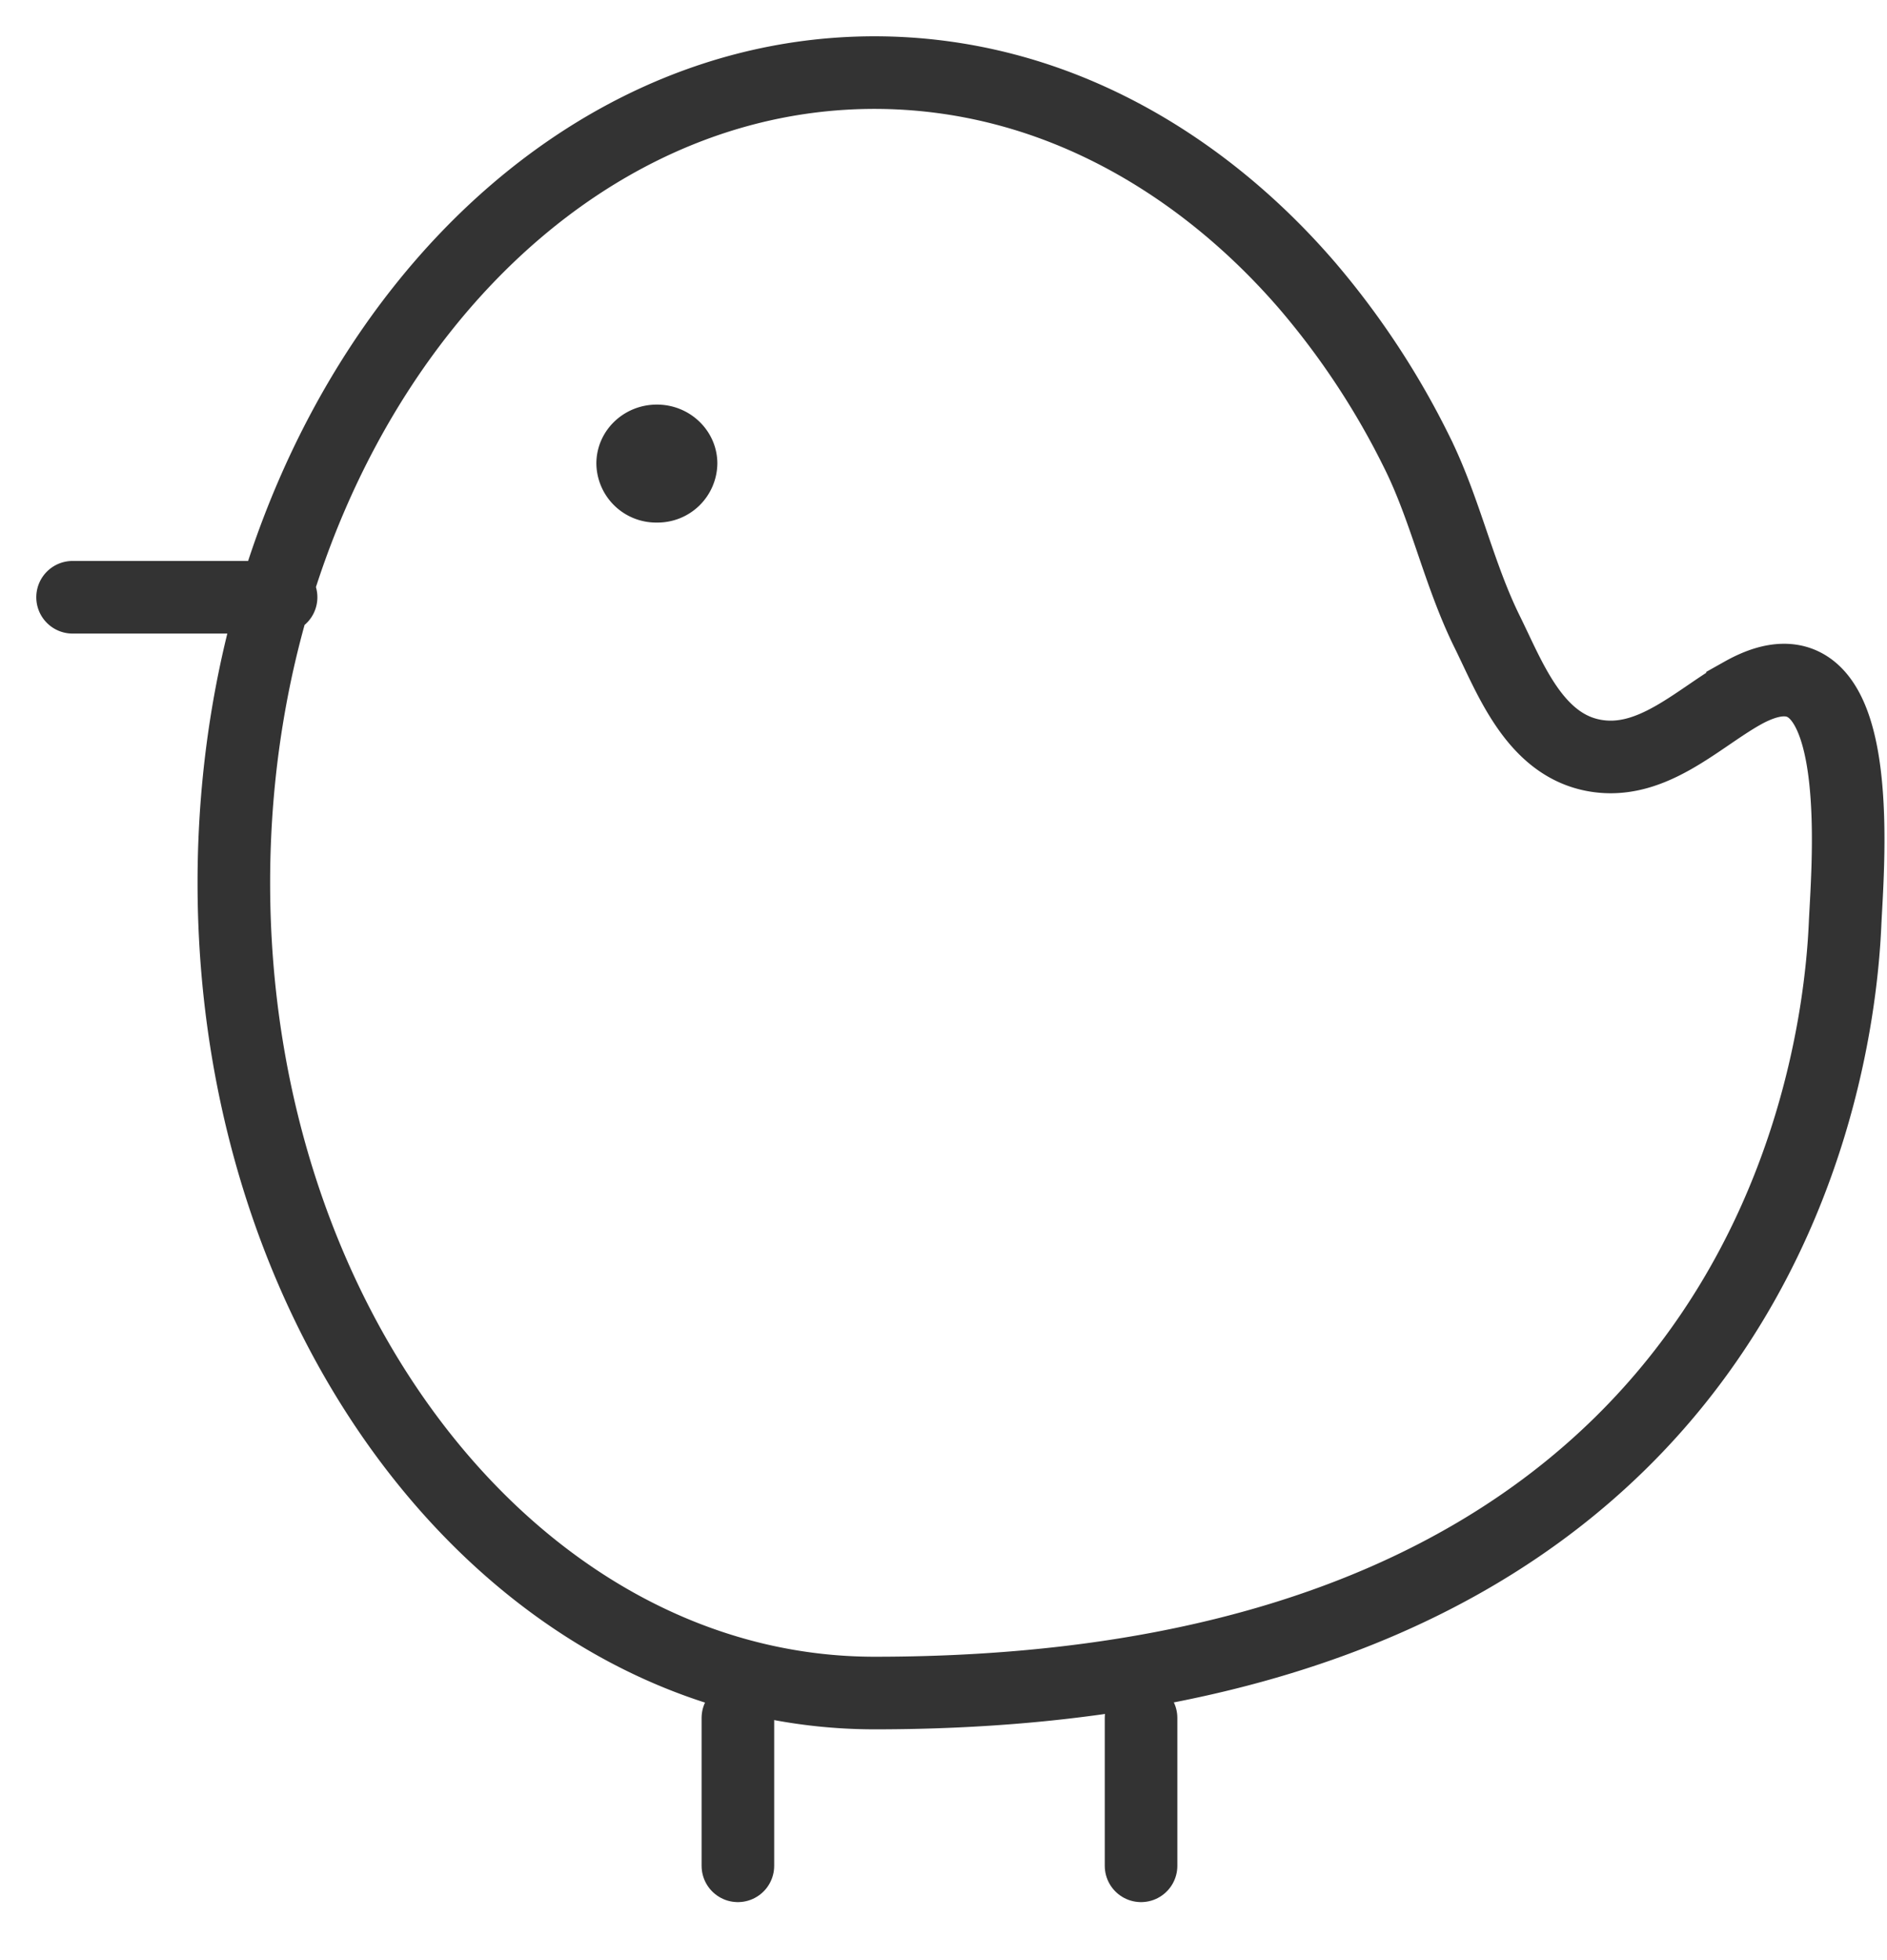 <svg xmlns="http://www.w3.org/2000/svg" width="26" height="27" viewBox="0 0 26 27">
    <g fill="none" fill-rule="evenodd">
        <path fill="#333" d="M9.884 6.386a.823.823 0 0 1-.833.812.823.823 0 0 1-.834-.812c0-.45.373-.813.834-.813.46 0 .833.364.833.813"/>
        <path stroke="#333" stroke-linecap="round" d="M10.167 23.664v2.037"/>
        <path fill="#EA5504" d="M16.2 23.524v2.036"/>
        <path stroke="#333" stroke-linecap="round" d="M15.722 23.664v2.037"/>
        <path fill="#EA5504" d="M4.706 8.038H1.833"/>
        <path stroke="#333" stroke-linecap="round" d="M3.873 8.227H1M24.009 9.548c-.62.348-1.256 1.01-2.055.856-.813-.156-1.148-1.063-1.461-1.697-.398-.805-.576-1.69-.976-2.49a11.048 11.048 0 0 0-1.503-2.28c-1.093-1.269-2.53-2.282-4.186-2.71A7.097 7.097 0 0 0 12.051 1C7.175 1 3.222 5.997 3.222 12.16c0 6.164 3.953 11.161 8.83 11.161 11.761 0 13.252-7.937 13.37-10.587.038-.842.34-4.17-1.413-3.186z"/>
    </g>
</svg>

